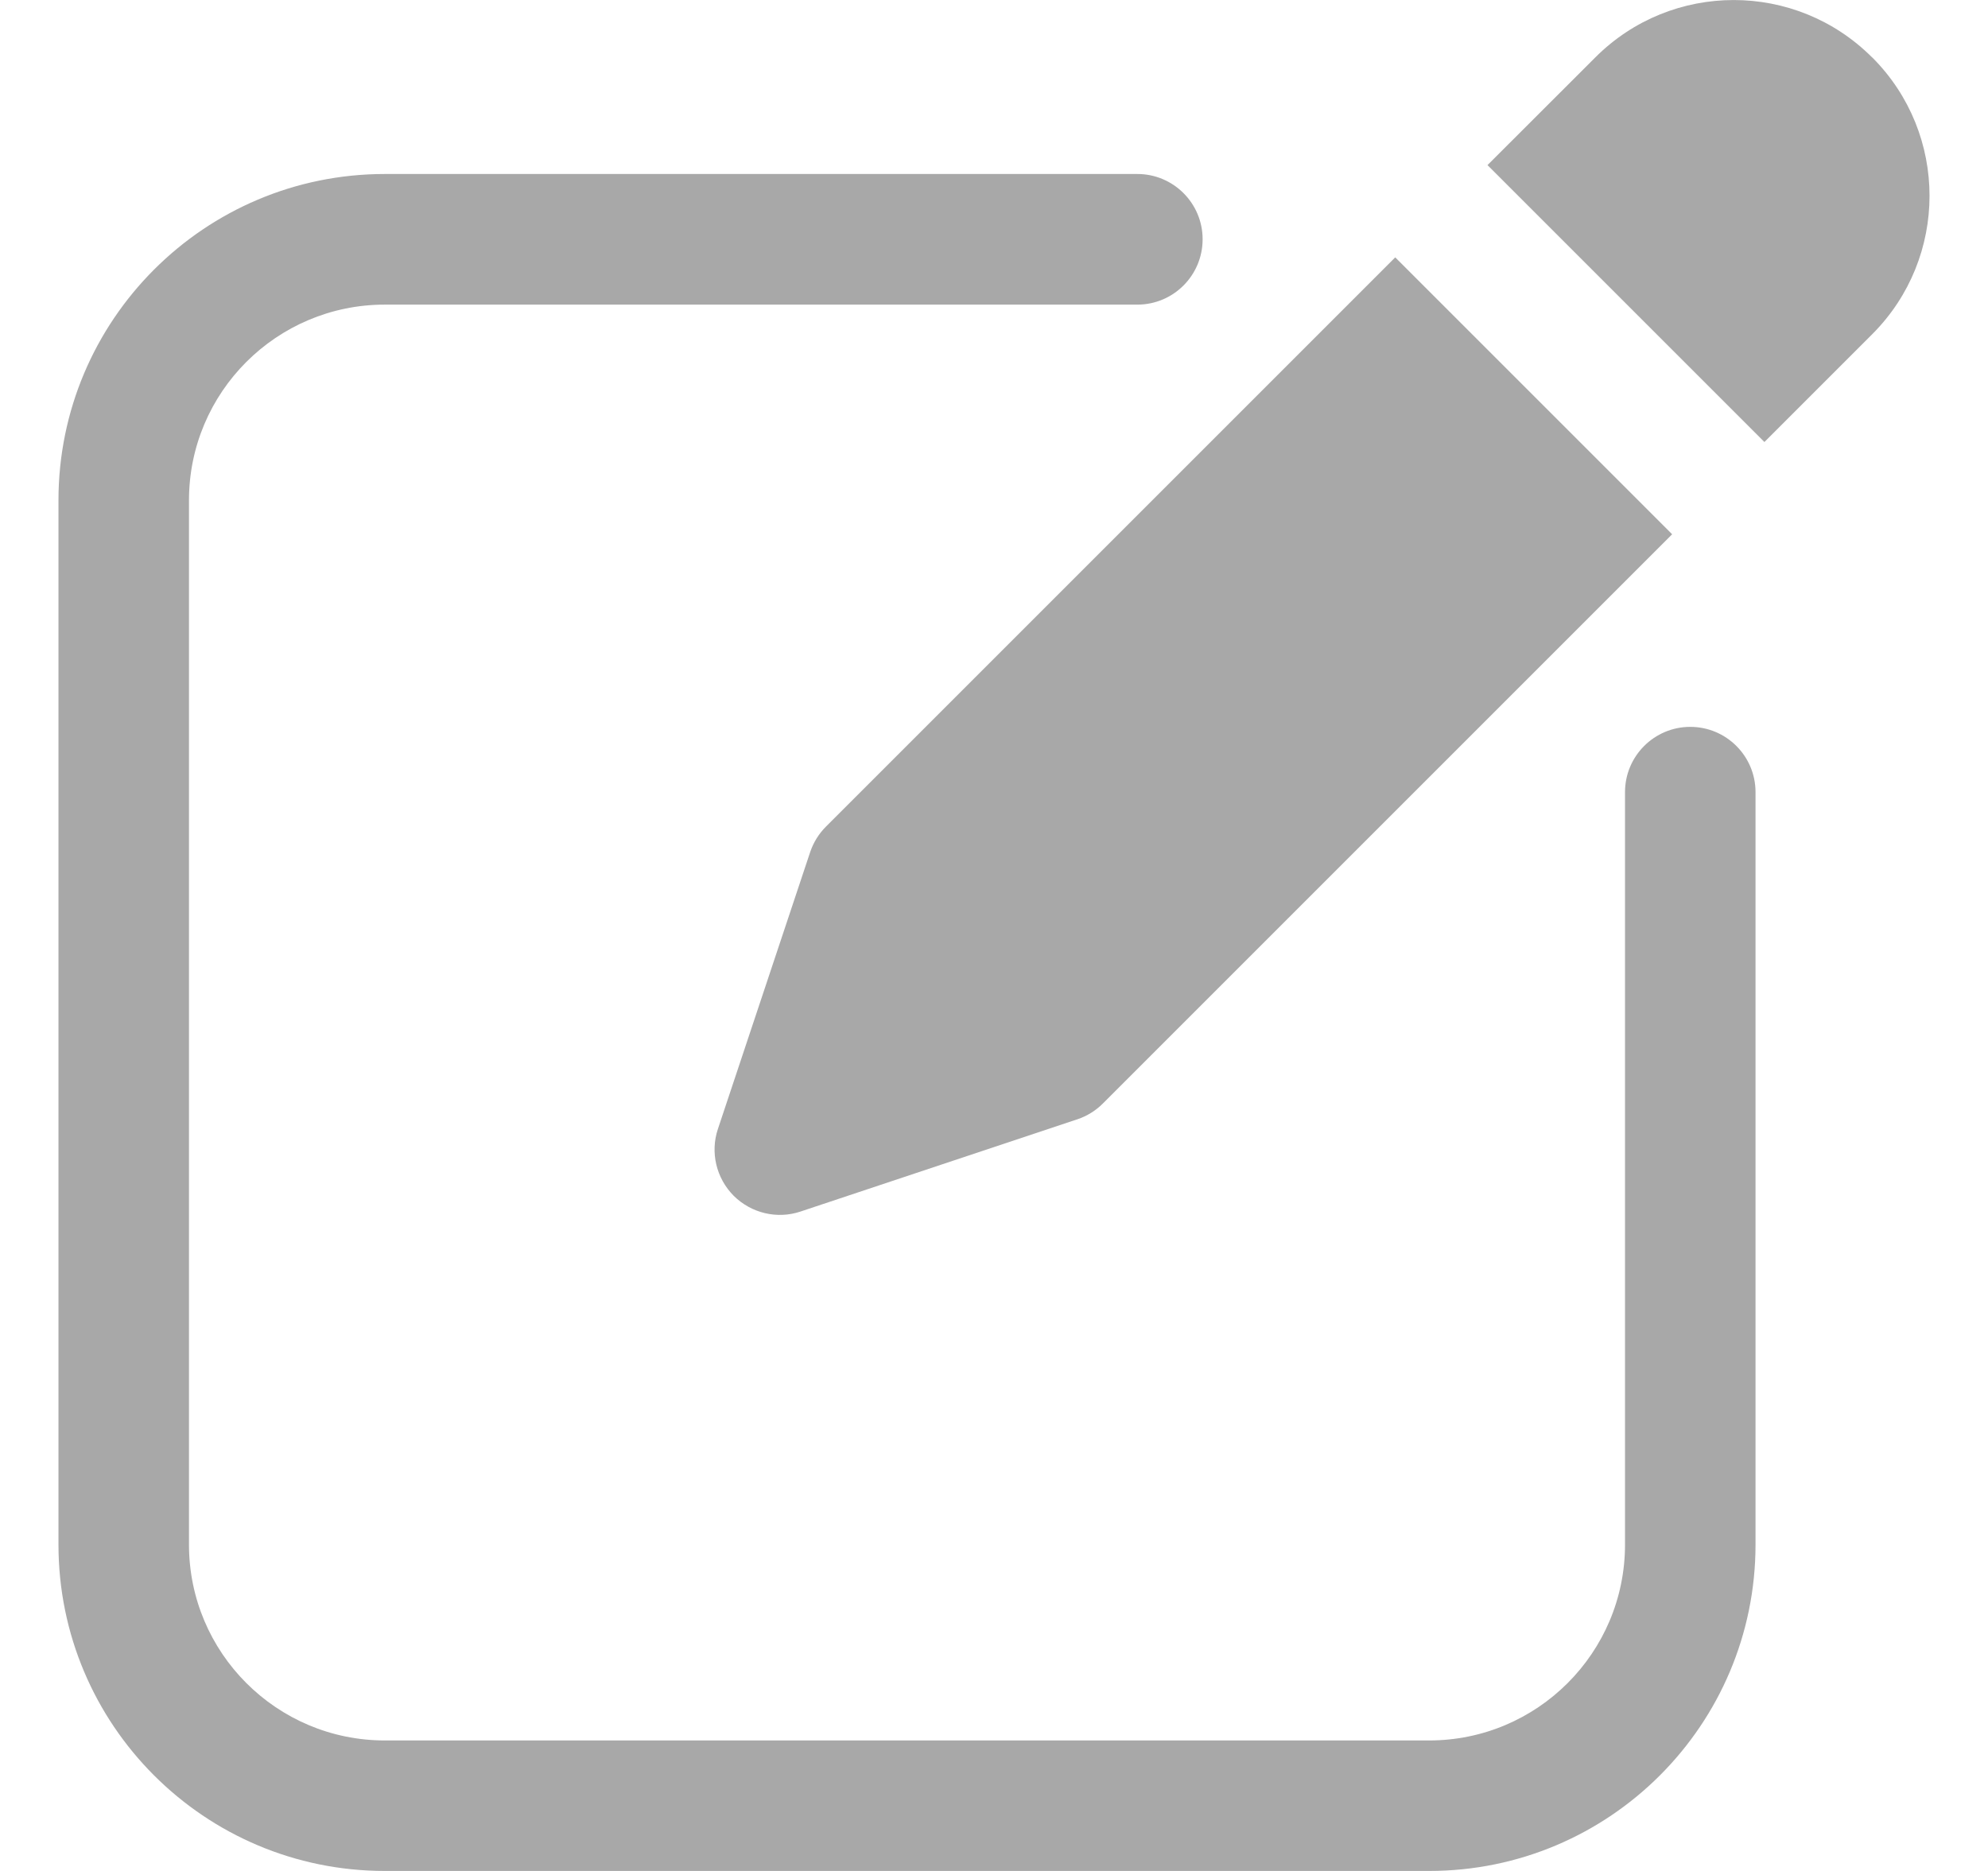 <svg width="17" height="16" viewBox="0 0 17 16" fill="none" xmlns="http://www.w3.org/2000/svg">
<g clip-path="url(#clip0_1983_3734)">
<path fill-rule="evenodd" clip-rule="evenodd" d="M9.726 1.488C10.034 1.488 10.284 1.738 10.284 2.046C10.284 2.355 10.034 2.605 9.726 2.605H3.291C2.366 2.605 1.616 3.354 1.616 4.279V13.209C1.616 14.134 2.366 14.884 3.291 14.884H12.221C13.146 14.884 13.896 14.134 13.896 13.209V6.774C13.896 6.466 14.146 6.216 14.454 6.216C14.762 6.216 15.012 6.466 15.012 6.774V13.209C15.012 14.751 13.762 16 12.221 16H3.291C1.749 16 0.5 14.751 0.5 13.209V4.279C0.5 2.738 1.749 1.488 3.291 1.488H9.726Z" fill="#A8A8A8"/>
<path fill-rule="evenodd" clip-rule="evenodd" d="M14.299 4.569L9.431 9.437C9.37 9.498 9.296 9.544 9.213 9.572L6.845 10.361C6.645 10.428 6.424 10.375 6.274 10.226C6.125 10.076 6.072 9.855 6.139 9.655L6.928 7.287C6.956 7.204 7.002 7.13 7.063 7.069L11.931 2.201L14.299 4.569ZM12.72 1.412L13.643 0.49C14.296 -0.163 15.355 -0.163 16.008 0.49L16.011 0.492C16.663 1.145 16.663 2.204 16.011 2.857L15.088 3.78L12.72 1.412Z" fill="#A8A8A8"/>
</g>
<defs>
<clipPath id="clip0_1983_3734">
<rect width="16" height="16" fill="white" transform="translate(0.5)"/>
</clipPath>
</defs>
</svg>
